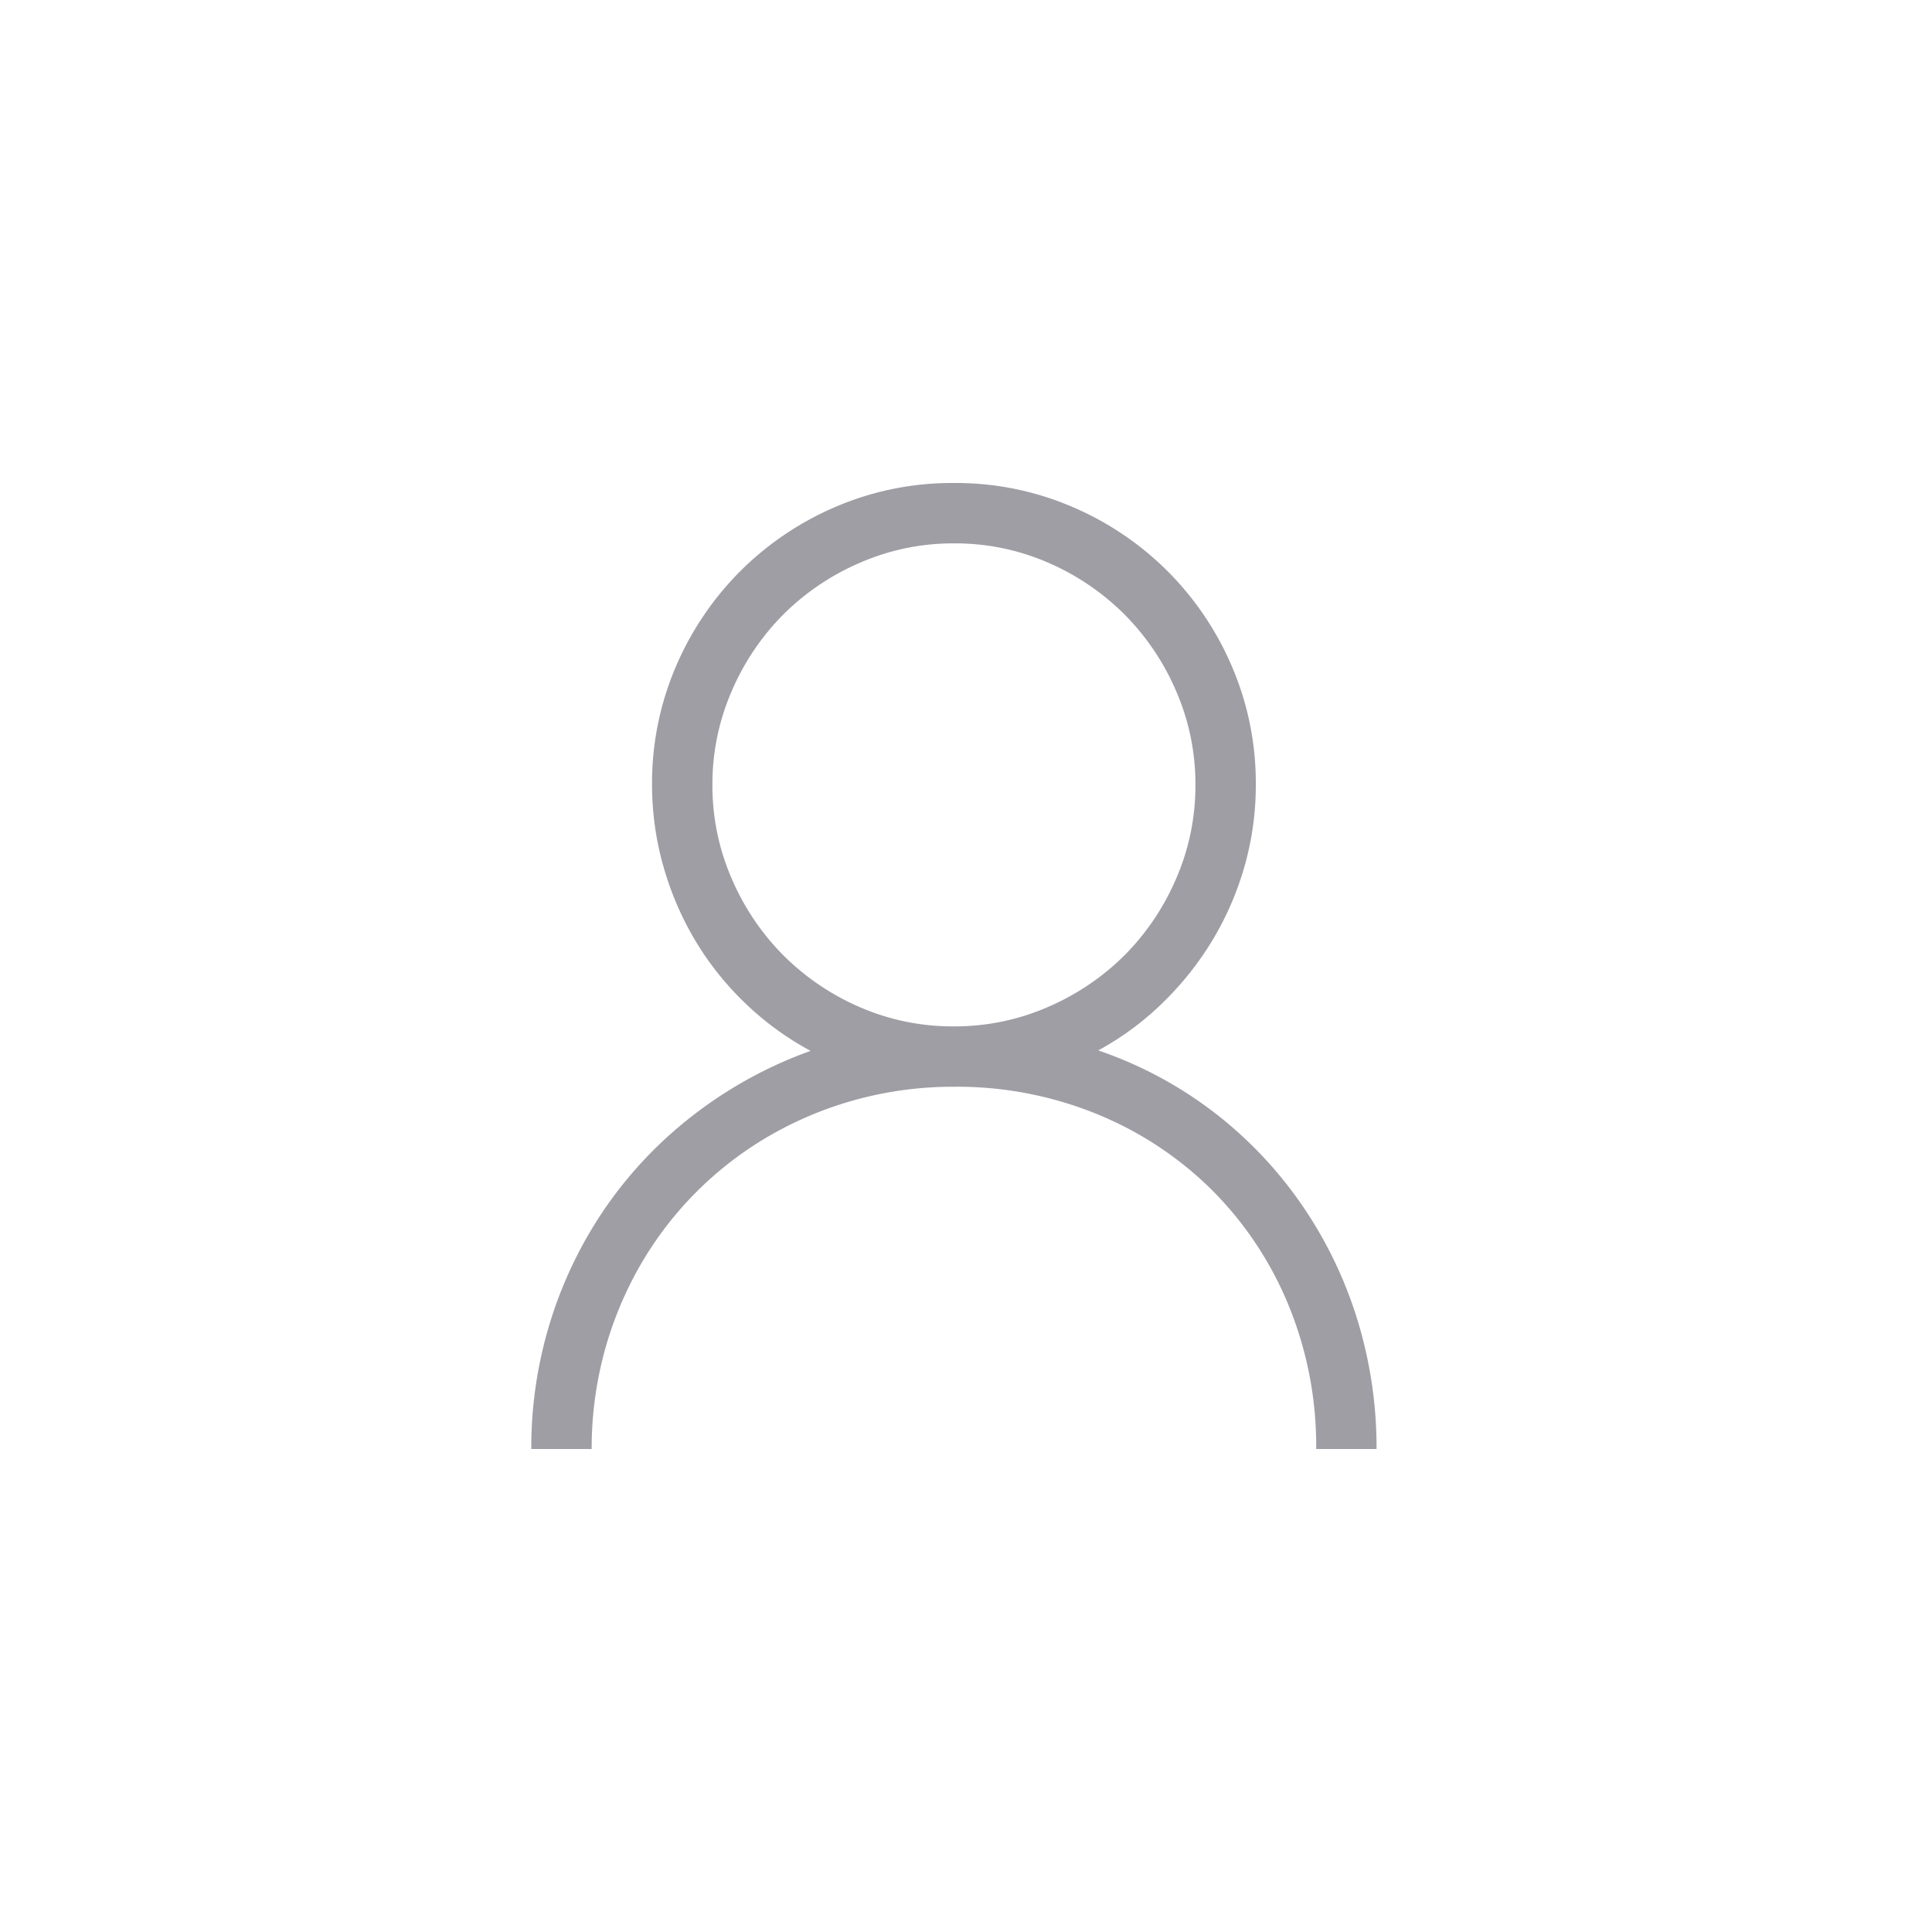 <svg xmlns="http://www.w3.org/2000/svg" viewBox="0 0 40 40">
  <defs>
    <style>
      .cls-1 {
        fill: #fff;
        opacity: 0;
      }

      .cls-2 {
        fill: #9f9ea5;
      }
    </style>
  </defs>
  <g id="icon-benutzer" transform="translate(-1081 -394)">
    <rect id="Rechteck_329" data-name="Rechteck 329" class="cls-1" width="40" height="40" transform="translate(1081 394)"/>
    <path id="icon-benutzer-2" data-name="icon-benutzer" class="cls-2" d="M12.988-8.252a8.366,8.366,0,0,1,2.4,1.284A8.482,8.482,0,0,1,17.2-5.059,8.7,8.7,0,0,1,18.35-2.686,9,9,0,0,1,18.75,0H17.5a7.659,7.659,0,0,0-.571-2.974,7.28,7.28,0,0,0-1.577-2.378,7.28,7.28,0,0,0-2.378-1.577A7.659,7.659,0,0,0,10-7.5a7.612,7.612,0,0,0-2.012.264,7.536,7.536,0,0,0-1.8.747A7.313,7.313,0,0,0,4.673-5.327,7.313,7.313,0,0,0,3.511-3.813a7.536,7.536,0,0,0-.747,1.8A7.612,7.612,0,0,0,2.5,0H1.25a8.789,8.789,0,0,1,.41-2.69A8.7,8.7,0,0,1,2.822-5.049,8.581,8.581,0,0,1,4.644-6.943a8.863,8.863,0,0,1,2.388-1.3,6.141,6.141,0,0,1-1.367-1,6.205,6.205,0,0,1-1.03-1.3,6.4,6.4,0,0,1-.654-1.533A6.153,6.153,0,0,1,3.75-13.75a6.112,6.112,0,0,1,.488-2.437,6.287,6.287,0,0,1,1.338-1.987,6.287,6.287,0,0,1,1.987-1.338A6.112,6.112,0,0,1,10-20a6.112,6.112,0,0,1,2.437.488,6.287,6.287,0,0,1,1.987,1.338,6.287,6.287,0,0,1,1.338,1.987,6.112,6.112,0,0,1,.488,2.437,6.1,6.1,0,0,1-.229,1.67,6.332,6.332,0,0,1-.654,1.523,6.465,6.465,0,0,1-1.025,1.3A6.047,6.047,0,0,1,12.988-8.252ZM5-13.75a4.814,4.814,0,0,0,.4,1.943A5.1,5.1,0,0,0,6.47-10.22,5.1,5.1,0,0,0,8.057-9.146,4.814,4.814,0,0,0,10-8.75a4.814,4.814,0,0,0,1.943-.4A5.1,5.1,0,0,0,13.53-10.22,5.1,5.1,0,0,0,14.6-11.807,4.814,4.814,0,0,0,15-13.75a4.814,4.814,0,0,0-.4-1.943A5.1,5.1,0,0,0,13.53-17.28a5.1,5.1,0,0,0-1.587-1.074A4.814,4.814,0,0,0,10-18.75a4.814,4.814,0,0,0-1.943.4A5.1,5.1,0,0,0,6.47-17.28,5.1,5.1,0,0,0,5.4-15.693,4.814,4.814,0,0,0,5-13.75Z" transform="translate(1090.75 424)"/>
  </g>
</svg>
